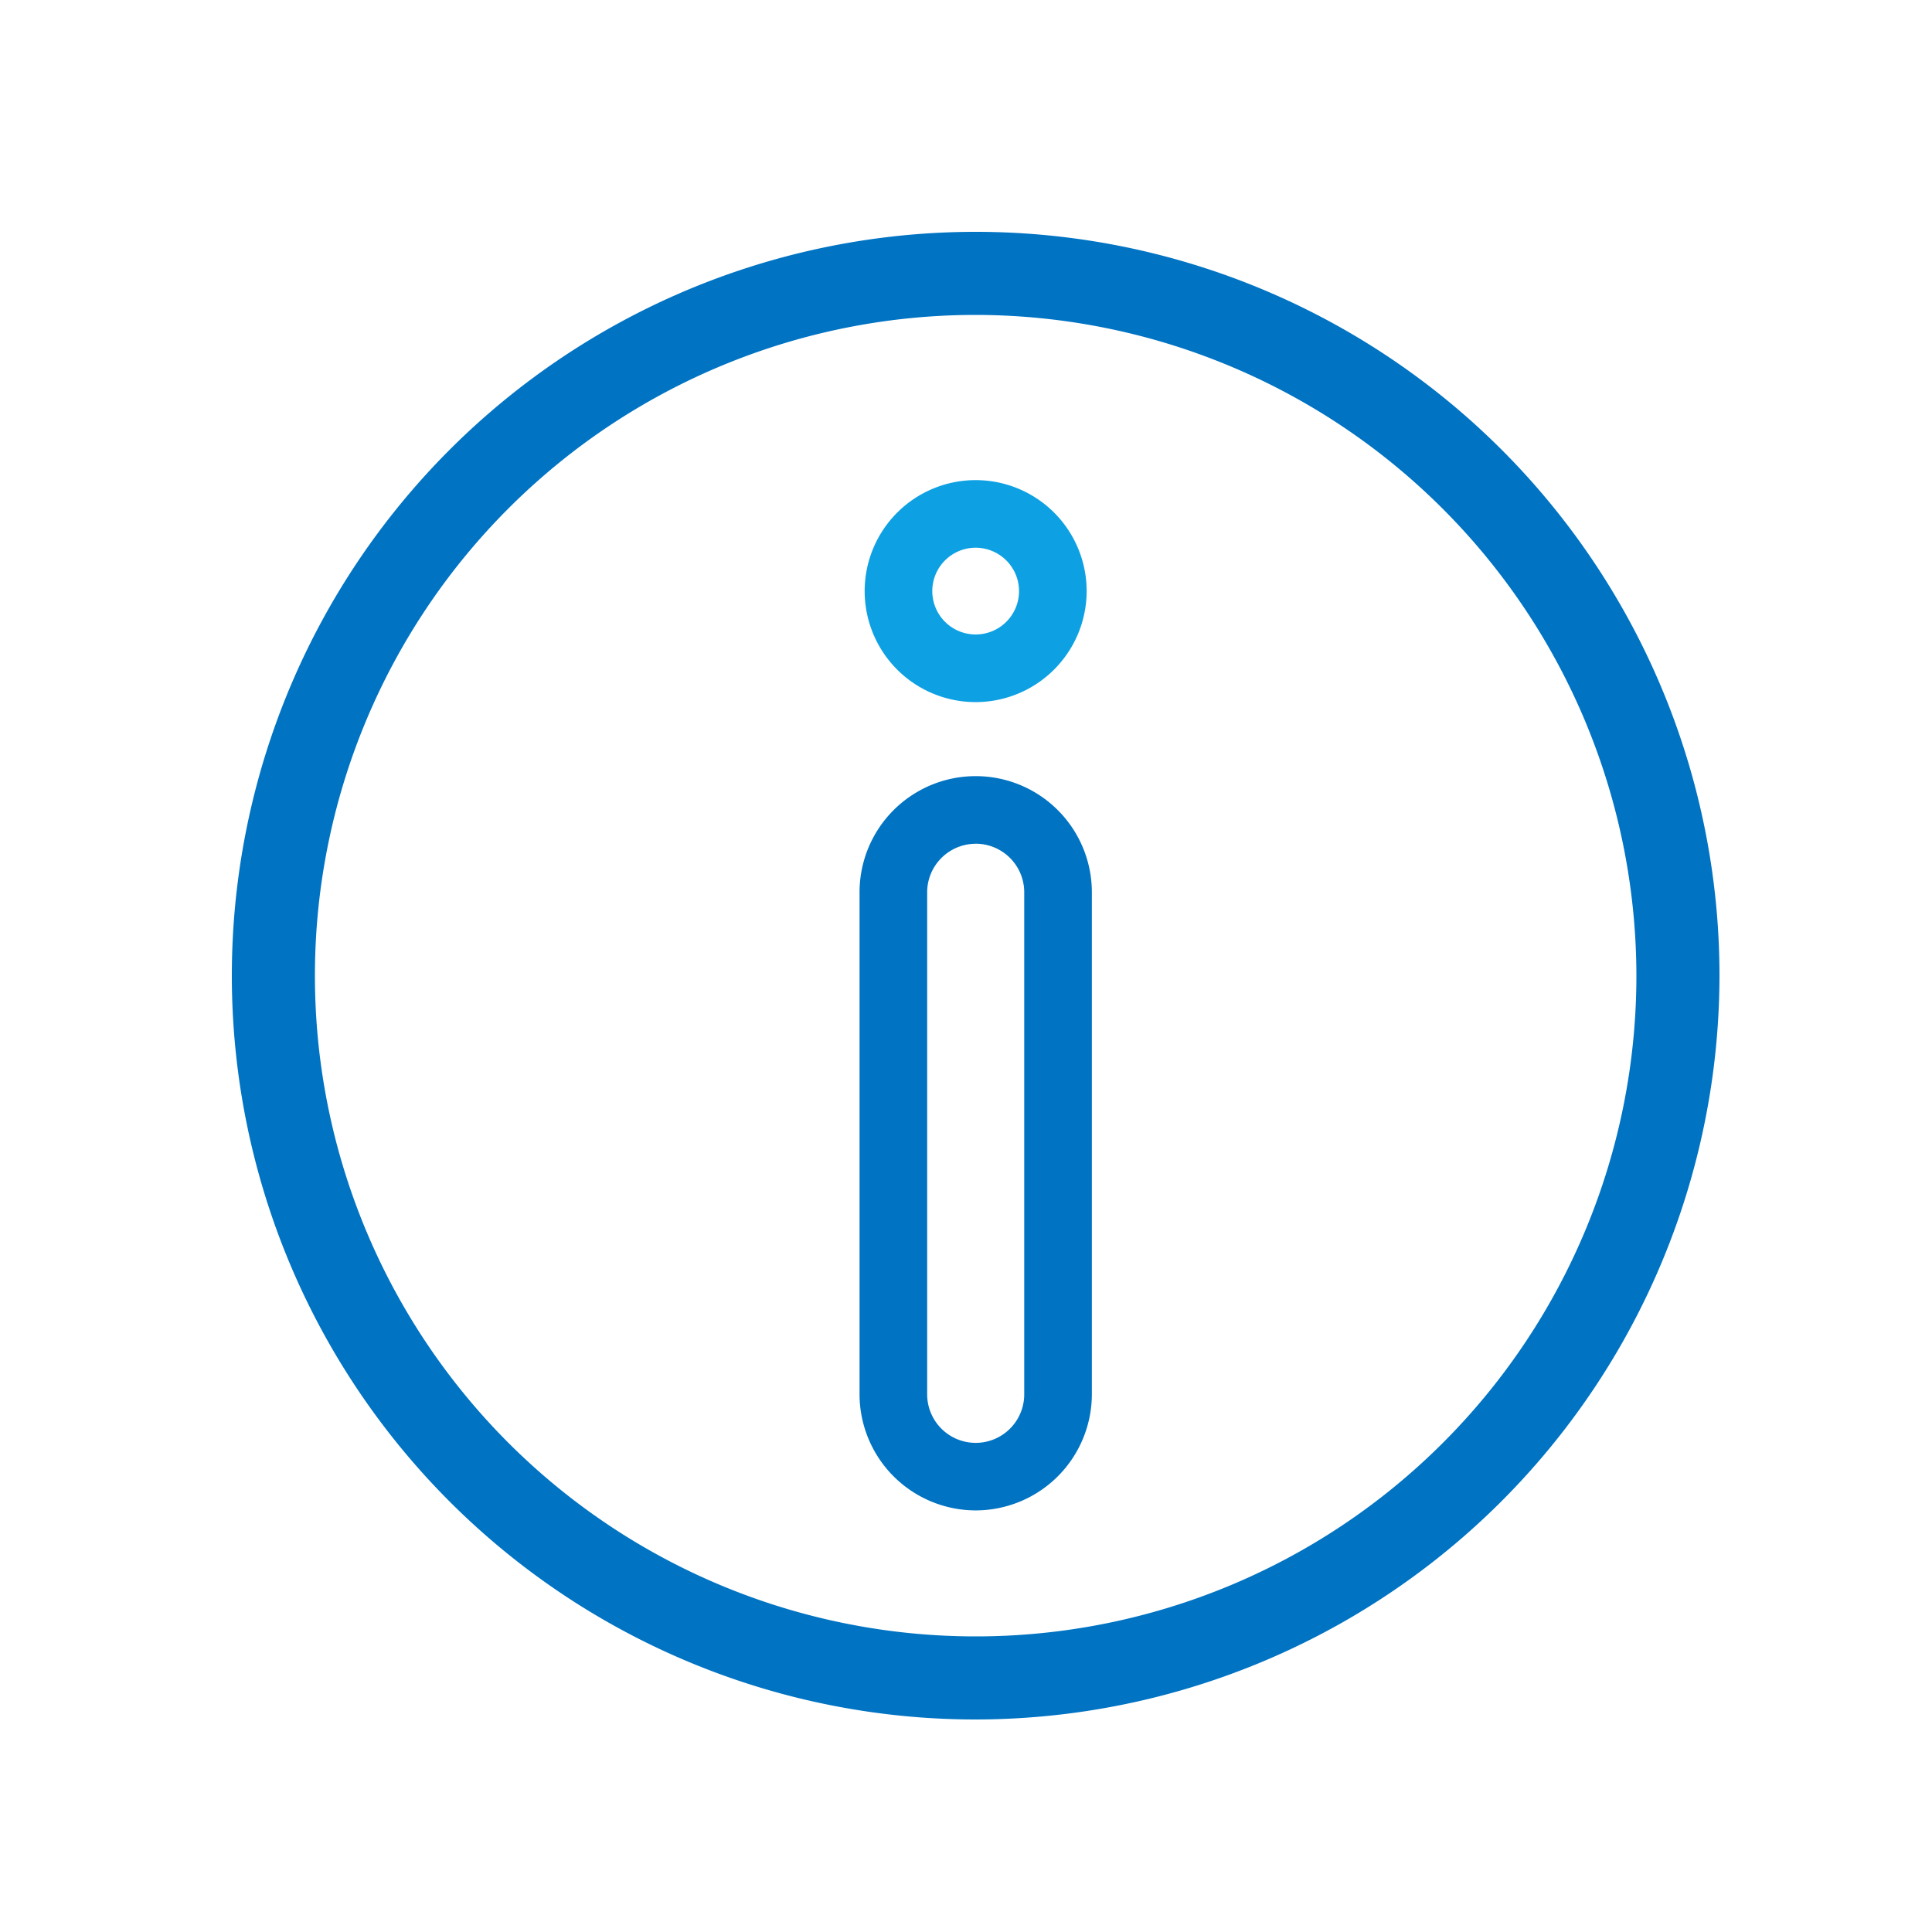<svg xmlns="http://www.w3.org/2000/svg" width="100" height="100" viewBox="0 0 100 100"><g transform="translate(-1368 -6434)"><rect width="100" height="100" transform="translate(1368 6434)" fill="#fff"/><path d="M99.9,114.608a6.019,6.019,0,0,1-6.012-6.012V82.615a6.012,6.012,0,1,1,12.024,0V108.6A6.019,6.019,0,0,1,99.9,114.608Zm0-34.505a2.515,2.515,0,0,0-2.512,2.512V108.6a2.512,2.512,0,0,0,5.024,0V82.615A2.515,2.515,0,0,0,99.9,80.1Z" transform="translate(1318.602 6397.57)" fill="#0073c3"/><path d="M100.377,50.525a5.745,5.745,0,1,1,5.745-5.745A5.752,5.752,0,0,1,100.377,50.525Zm0-7.991a2.245,2.245,0,1,0,2.245,2.245A2.248,2.248,0,0,0,100.377,42.534Z" transform="translate(1318.123 6419.816)" fill="#0da1e3"/><path d="M38.5,77A38.5,38.5,0,1,1,77,38.5,38.544,38.544,0,0,1,38.5,77m0-72.7A34.2,34.2,0,1,0,72.7,38.5,34.243,34.243,0,0,0,38.5,4.3" transform="translate(1380 6446)" fill="#0073c3"/></g></svg>